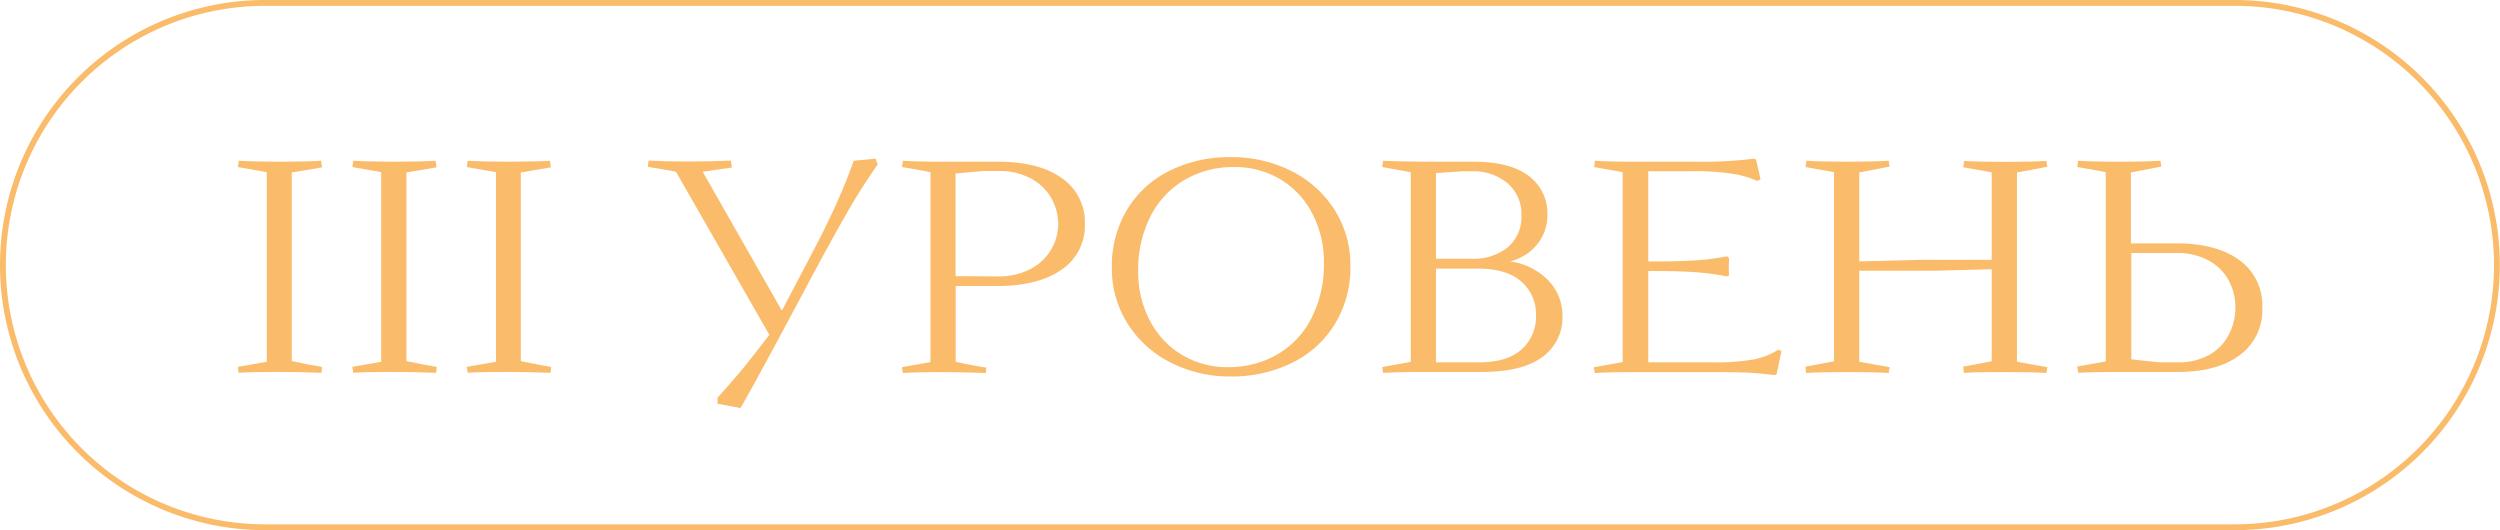 <?xml version="1.0" encoding="UTF-8"?> <svg xmlns="http://www.w3.org/2000/svg" id="Слой_1" data-name="Слой 1" viewBox="0 0 428.46 90.86"> <defs> <style>.cls-1{fill:#fabc6a;}</style> </defs> <title>уровни</title> <path class="cls-1" d="M383,90.86H45.43A45.43,45.43,0,0,1,45.43,0H383a45.43,45.43,0,0,1,0,90.86ZM45.43,1a44.43,44.43,0,0,0,0,88.86H383A44.43,44.43,0,0,0,383,1Z"></path> <path class="cls-1" d="M40.77,62.87,45.72,62V29.51c-1.27-.24-2.92-.53-4.95-.88l.16-1.08c1.68.1,4,.16,6.9.16,3.36,0,5.76-.06,7.2-.16l.16,1.13L50,29.56V61.89q2.48.53,5.2,1l-.1,1q-4.17-.15-7.67-.15-4.34,0-6.54.15Z"></path> <path class="cls-1" d="M60.39,62.87,65.33,62V29.51c-1.27-.24-2.92-.53-4.94-.88l.15-1.08c1.68.1,4,.16,6.9.16,3.37,0,5.77-.06,7.21-.16l.16,1.13-5.15.88V61.89c1.64.35,3.38.69,5.2,1l-.11,1c-2.78-.1-5.33-.15-7.67-.15q-4.32,0-6.54.15Z"></path> <path class="cls-1" d="M80,62.87,85,62V29.51C83.68,29.27,82,29,80,28.63l.15-1.08c1.68.1,4,.16,6.9.16,3.36,0,5.77-.06,7.21-.16l.15,1.13-5.15.88V61.89q2.48.53,5.2,1l-.1,1q-4.17-.15-7.67-.15-4.32,0-6.54.15Z"></path> <path class="cls-1" d="M123,69.2l-.06-1c1.79-2,3.27-3.67,4.46-5.13s2.67-3.35,4.45-5.69l-16-27.95c-1.44-.28-3.06-.55-4.84-.83l.15-1.08c1.79.1,4,.16,6.7.16,2.88,0,5.35-.06,7.41-.16l.16,1.19-5,.72L134,53.24l5.35-10.19q1.9-3.55,3.84-7.8t3.11-7.7l3.76-.36.36,1q-2.58,3.66-4.76,7.41t-4.87,8.71L133.4,58.13q-4.34,8.09-6.49,11.8Z"></path> <path class="cls-1" d="M171,27.71q7.07,0,11,2.83a9.11,9.11,0,0,1,3.93,7.82,9.06,9.06,0,0,1-4,7.86q-4,2.81-11.14,2.8h-7V62c1.62.37,3.37.72,5.26,1l-.11.93q-4.17-.15-7.72-.15-4.27,0-6.49.15l-.15-1,4.89-.87V29.51c-1.75-.35-3.38-.64-4.89-.88l.15-1.08c1.48.1,3.69.16,6.64.16Zm-.1,19.66a11.64,11.64,0,0,0,5.79-1.31,8.83,8.83,0,0,0,3.5-3.37,8.63,8.63,0,0,0,1.16-4.33A8.88,8.88,0,0,0,180.2,34a8.75,8.75,0,0,0-3.45-3.37,11.28,11.28,0,0,0-5.66-1.32h-2.48l-4.84.42v17.6Z"></path> <path class="cls-1" d="M200.67,62.15a18.55,18.55,0,0,1-7.39-6.64,17.68,17.68,0,0,1-2.73-9.73A18.69,18.69,0,0,1,193.12,36a17.55,17.55,0,0,1,7.24-6.69A23,23,0,0,1,211,26.93a22.52,22.52,0,0,1,10.3,2.37,18.61,18.61,0,0,1,7.41,6.64,17.7,17.7,0,0,1,2.73,9.73,18.5,18.5,0,0,1-2.6,9.76,17.66,17.66,0,0,1-7.28,6.69,23.2,23.2,0,0,1-10.71,2.4A22.19,22.19,0,0,1,200.67,62.15Zm18.25-1.41a15.06,15.06,0,0,0,5.84-6.21A20.24,20.24,0,0,0,226.9,45a17.77,17.77,0,0,0-2-8.41,14.54,14.54,0,0,0-5.46-5.85,15.1,15.1,0,0,0-8-2.11,16.38,16.38,0,0,0-8.31,2.14,15.1,15.1,0,0,0-5.9,6.2,20.15,20.15,0,0,0-2.16,9.58,17.7,17.7,0,0,0,2,8.39,14.67,14.67,0,0,0,5.49,5.87,15,15,0,0,0,7.93,2.11A16.54,16.54,0,0,0,218.92,60.74Z"></path> <path class="cls-1" d="M265.39,48.09a8.67,8.67,0,0,1,2.39,6.08,8.29,8.29,0,0,1-3.42,7q-3.44,2.58-10.48,2.58h-10.2q-3.24,0-6.64.15l-.15-1,4.89-.87V29.51l-4.89-.88.15-1.08c2.27.1,5.29.16,9.06.16h6.34q6.38,0,9.57,2.44a8,8,0,0,1,3.19,6.72,7.88,7.88,0,0,1-1.64,4.87,8.64,8.64,0,0,1-4.74,3.06A11.33,11.33,0,0,1,265.39,48.09ZM250.74,29.35l-4.64.31V44.34h6a9.33,9.33,0,0,0,6.36-2,6.85,6.85,0,0,0,2.29-5.41,7,7,0,0,0-2.32-5.48,9.12,9.12,0,0,0-6.33-2.09Zm2.67,32.75q4.95,0,7.39-2.24a7.49,7.49,0,0,0,2.45-5.79,7.4,7.4,0,0,0-2.5-5.79c-1.66-1.5-4.18-2.25-7.54-2.25H246.1V62.1Z"></path> <path class="cls-1" d="M305.31,60.14l-.82,4-.36.15c-1.51-.2-3-.34-4.4-.41s-3.48-.1-6.16-.1H280q-4.42,0-6.69.15l-.16-1,4.95-.87V29.51l-4.89-.88.15-1.08c1.48.1,3.69.16,6.64.16h10.66a68.56,68.56,0,0,0,9.94-.52l.36.16.77,3.39-.57.26a17.12,17.12,0,0,0-4-1.18,40.61,40.61,0,0,0-7-.47h-7.67V44.8h1.39q4,0,6.77-.18a39.36,39.36,0,0,0,5.33-.7l.36.36c0,.38-.05.85-.05,1.39s0,1,.05,1.5l-.36.2a46.76,46.76,0,0,0-5.43-.72q-2.81-.19-6.67-.2h-1.39V62.1h11a37.53,37.53,0,0,0,7-.49,12,12,0,0,0,4.25-1.67Z"></path> <path class="cls-1" d="M345.68,29.56V62q3.56.66,5.2.92l-.16,1q-2.31-.15-7.05-.15c-3.23,0-5.59,0-7.1.15l-.11-1.08,4.89-.93V46.14l-9.78.26H318.65V62q3.56.66,5.2.92l-.16,1q-2.31-.15-7.05-.15t-7.11.15l-.1-1.08,4.89-.93V29.51l-4.89-.88.16-1.08c1.54.1,3.84.16,6.9.16,3.32,0,5.73-.06,7.2-.16l.16,1-5.2,1V44.8l9.93-.26h12.77v-15l-4.89-.88.16-1.08c1.54.1,3.84.16,6.9.16,3.33,0,5.73-.06,7.2-.16l.16,1Z"></path> <path class="cls-1" d="M373,41.71q6.9,0,10.81,2.88a9.53,9.53,0,0,1,3.91,8.14,9.53,9.53,0,0,1-3.86,8.13q-3.85,2.89-10.66,2.89H362.82q-4.43,0-6.64.15L356,62.82l4.89-.87V29.51c-1.75-.35-3.38-.64-4.89-.88l.15-1.08c1.55.1,3.85.16,6.9.16,3.33,0,5.73-.06,7.21-.16l.15,1-5.2,1V41.71Zm.2,20.39a10.75,10.75,0,0,0,5.49-1.31A8.52,8.52,0,0,0,382,57.31a9.89,9.89,0,0,0,1.11-4.58A9.76,9.76,0,0,0,382,48.12a8.68,8.68,0,0,0-3.43-3.45A11.1,11.1,0,0,0,373,43.36h-7.73V61.58l4.84.52Z"></path> </svg> 